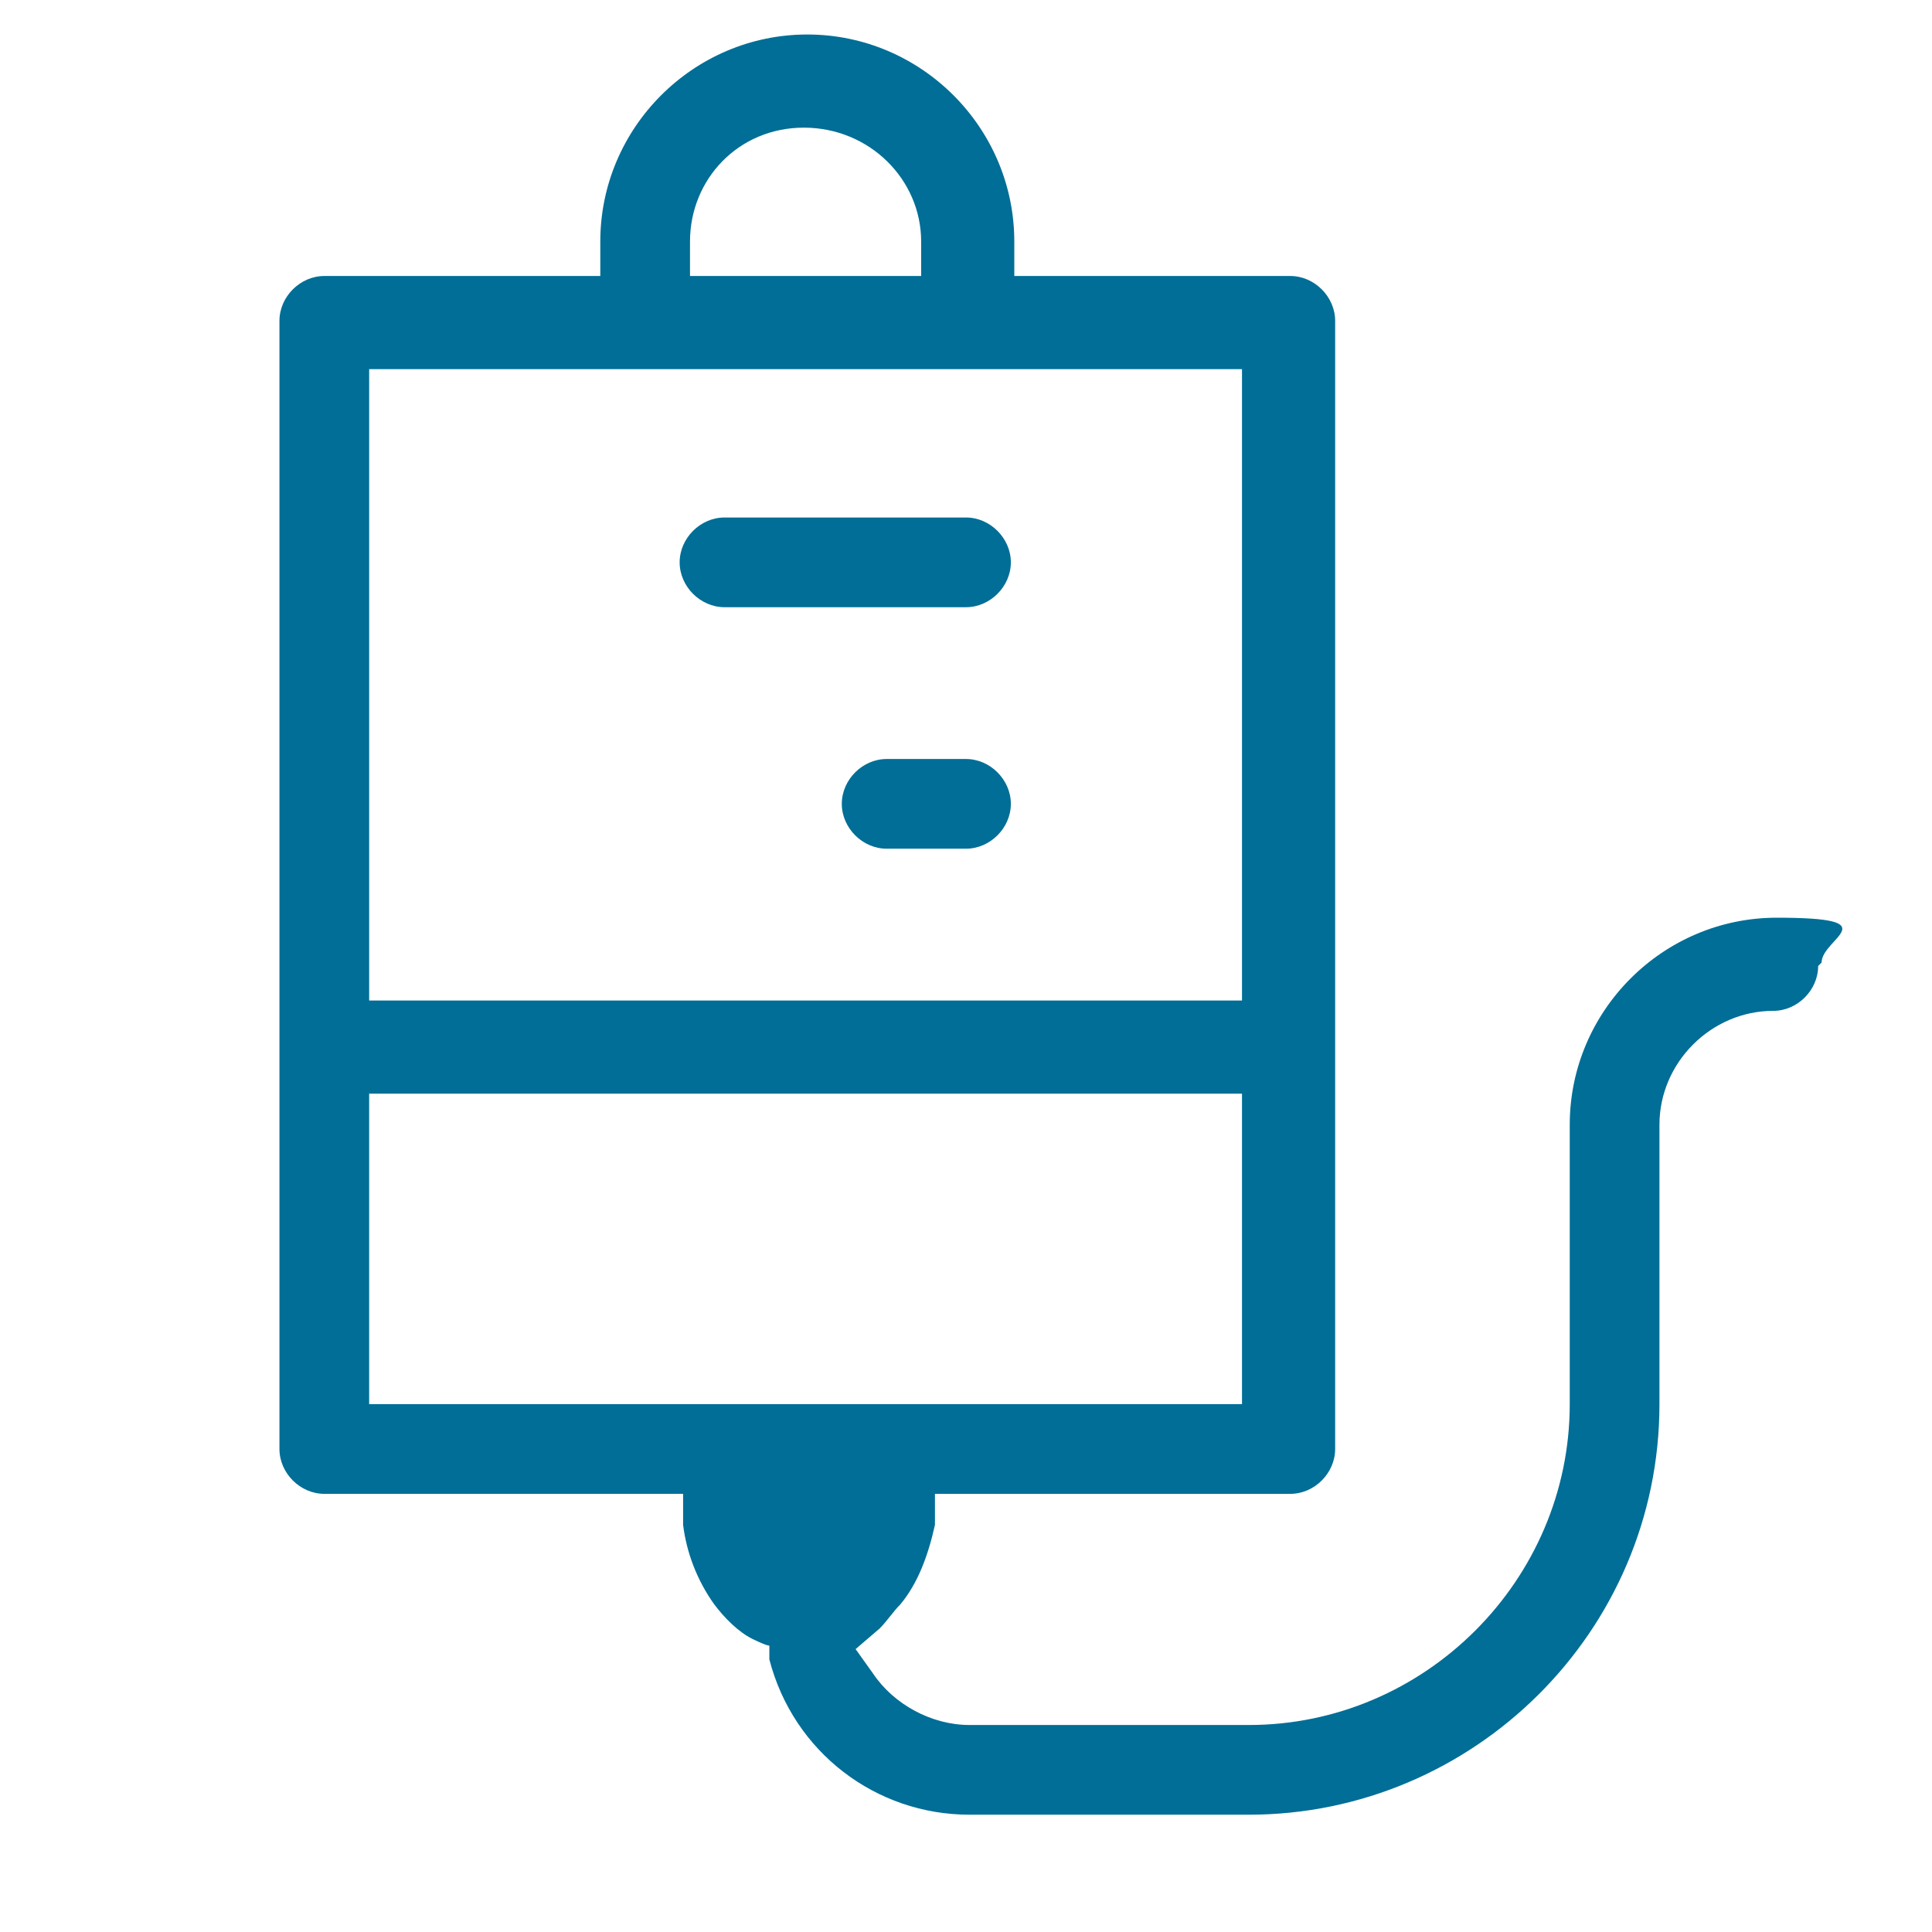 <?xml version="1.0" encoding="UTF-8"?> <svg xmlns="http://www.w3.org/2000/svg" version="1.1" viewBox="0 0 56 56"><defs><style> .cls-1 { fill: #006e96; } </style></defs><g><g id="Layer_1"><path class="cls-1" d="M29.3,23.3c0,.7-.6,1.3-1.3,1.3h-2.3c-.7,0-1.3-.6-1.3-1.3s.6-1.3,1.3-1.3h2.3c.7,0,1.3.6,1.3,1.3ZM28,15h-7c-.7,0-1.3.6-1.3,1.3s.6,1.3,1.3,1.3h7c.7,0,1.3-.6,1.3-1.3s-.6-1.3-1.3-1.3ZM52.7,28c0,.7-.6,1.3-1.3,1.3-1.8,0-3.3,1.5-3.3,3.3v8.1c0,6.6-5.4,11.9-11.9,11.9h-8.1c-2.7,0-5.1-1.8-5.8-4.5v-.4c-.1,0-.5-.2-.5-.2-.4-.2-.8-.6-1.1-1-.5-.7-.8-1.5-.9-2.3v-.9h-10.4c-.7,0-1.3-.6-1.3-1.3V9.3c0-.7.6-1.3,1.3-1.3h8v-1c0-3.3,2.7-6,6-6s6,2.7,6,6v1h8c.7,0,1.3.6,1.3,1.3v32.7c0,.7-.6,1.3-1.3,1.3h-10.3v.9c-.2.9-.5,1.7-1,2.3-.2.2-.4.5-.6.7l-.7.6.5.7c.6.9,1.7,1.5,2.8,1.5h8.1c5.1,0,9.3-4.2,9.3-9.3v-8.1c0-3.3,2.7-6,6-6s1.3.6,1.3,1.3ZM20,8h1.4c0,0,.1,0,.2,0h3.5c0,0,.1,0,.2,0h1.4v-1c0-1.8-1.5-3.3-3.4-3.3s-3.3,1.5-3.3,3.3v1ZM10.7,29h25.3V10.7h-10.9c-.4,0-.8,0-1.2,0h-.5s-.6,0-.6,0c-.4,0-.8,0-1.2,0h-10.9v18.3ZM36,40.7v-9H10.7v9h25.3Z"></path></g></g></svg> 